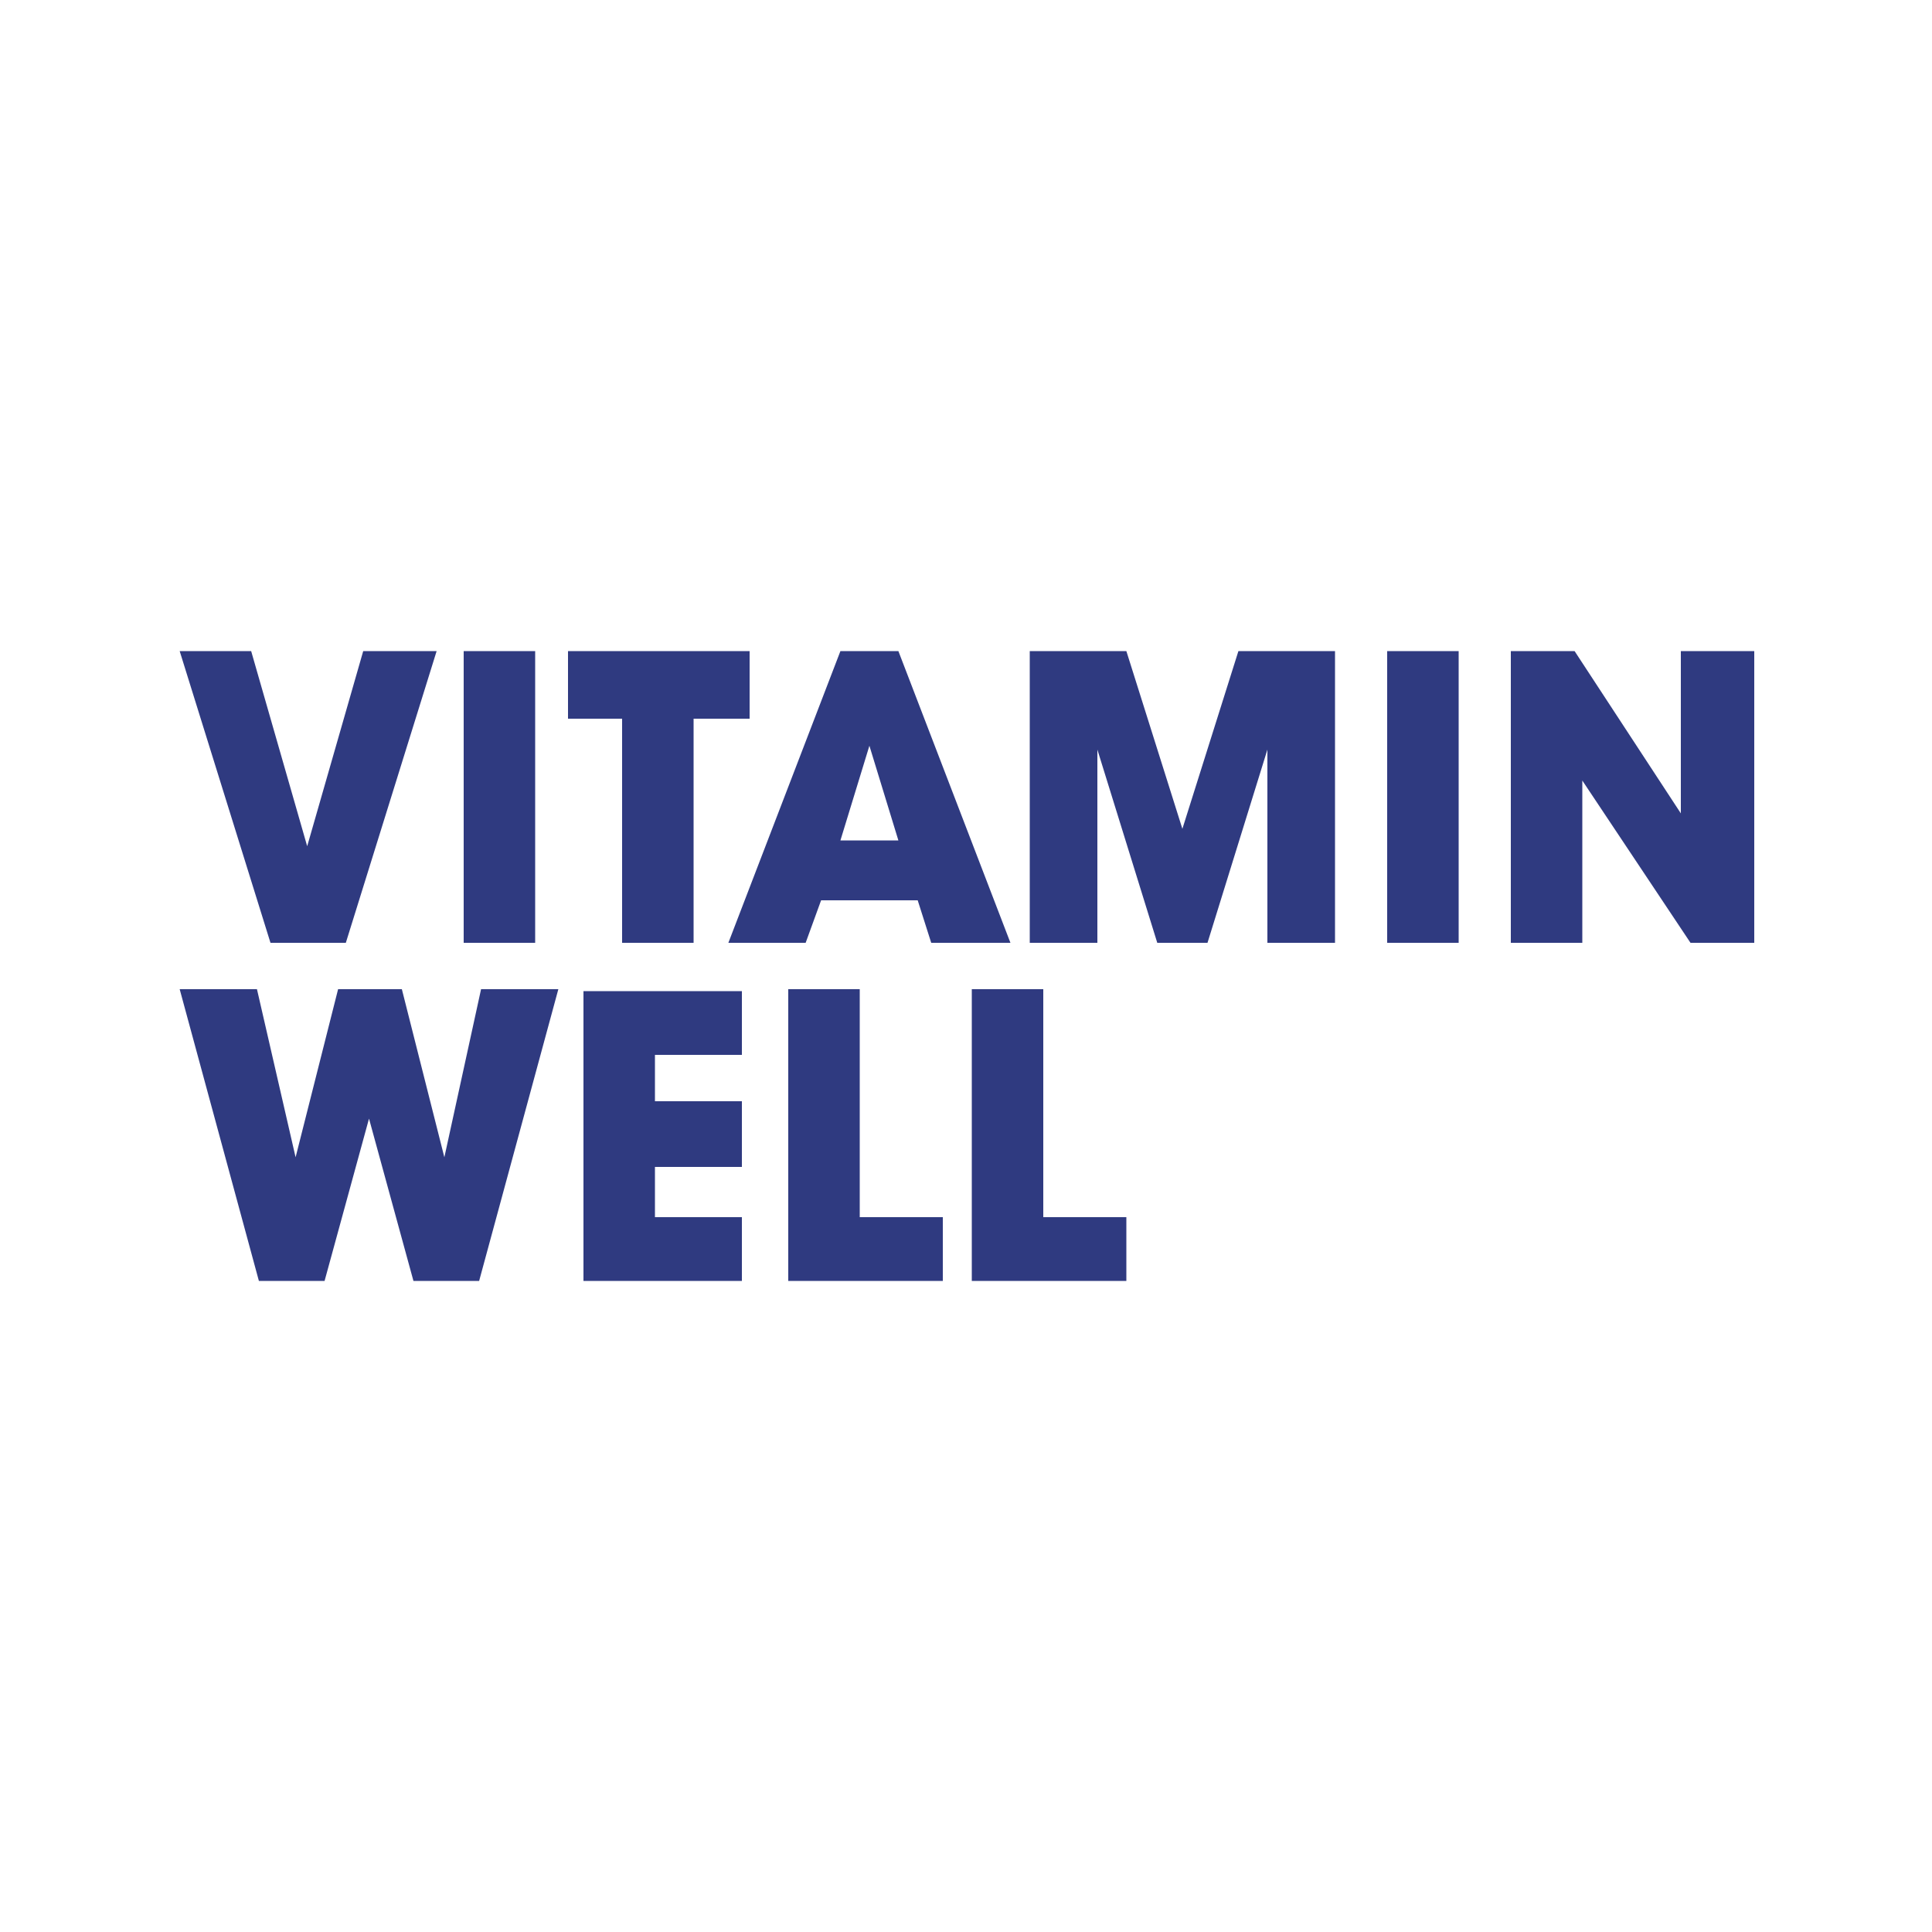 <svg  version="1.1" xmlns="http://www.w3.org/2000/svg" viewBox="0 0 100 100">
<style type="text/css">
	.favicon, path, svg { fill: #2f3a80; }
	@media (prefers-color-scheme: dark) {
		.favicon, path, svg { fill: #ffffff; }
	}
</style>
<path class="favicon" d="M24.9,51.2h4l-4.1,15.1h-3.4l-2.3-8.4l-2.3,8.4h-3.4L9.3,51.2h4l2,8.7l2.2-8.7h3.3l2.2,8.7L24.9,51.2L24.9,51.2
	z M30.2,66.3h8.2V63h-4.5v-2.6h4.5V57h-4.5v-2.4h4.5v-3.3h-8.2L30.2,66.3L30.2,66.3z M44.5,51.2h-3.7v15.1h8V63h-4.3V51.2z M54,51.2
	h-3.7v15.1h8V63H54C54,63,54,51.2,54,51.2z M17.9,48.8l4.7-15.1h-3.8l-2.9,10.1l-2.9-10.1H9.3l4.7,15.1H17.9z M27.7,33.7H24v15.1
	h3.7V33.7z M32.2,48.8h3.7V37.2h2.9v-3.5h-9.4v3.5h2.8C32.2,37.2,32.2,48.8,32.2,48.8z M37.7,48.8l5.8-15.1h3l5.8,15.1h-4.1
	l-0.7-2.2h-5l-0.8,2.2H37.7L37.7,48.8z M43.5,43.5h3L45,38.6L43.5,43.5L43.5,43.5z M61.2,42.9l-2.9-9.2h-5v15.1h3.5v-10l3.1,10h2.6
	l3.1-10v10h3.5V33.7h-5L61.2,42.9L61.2,42.9z M71.8,48.8h3.7V33.7h-3.7L71.8,48.8L71.8,48.8z M87,33.7v8.4l-5.5-8.4h-3.3v15.1h3.7
	v-8.4l5.6,8.4h3.3V33.7C90.7,33.7,87.1,33.7,87,33.7z"/>
</svg>
